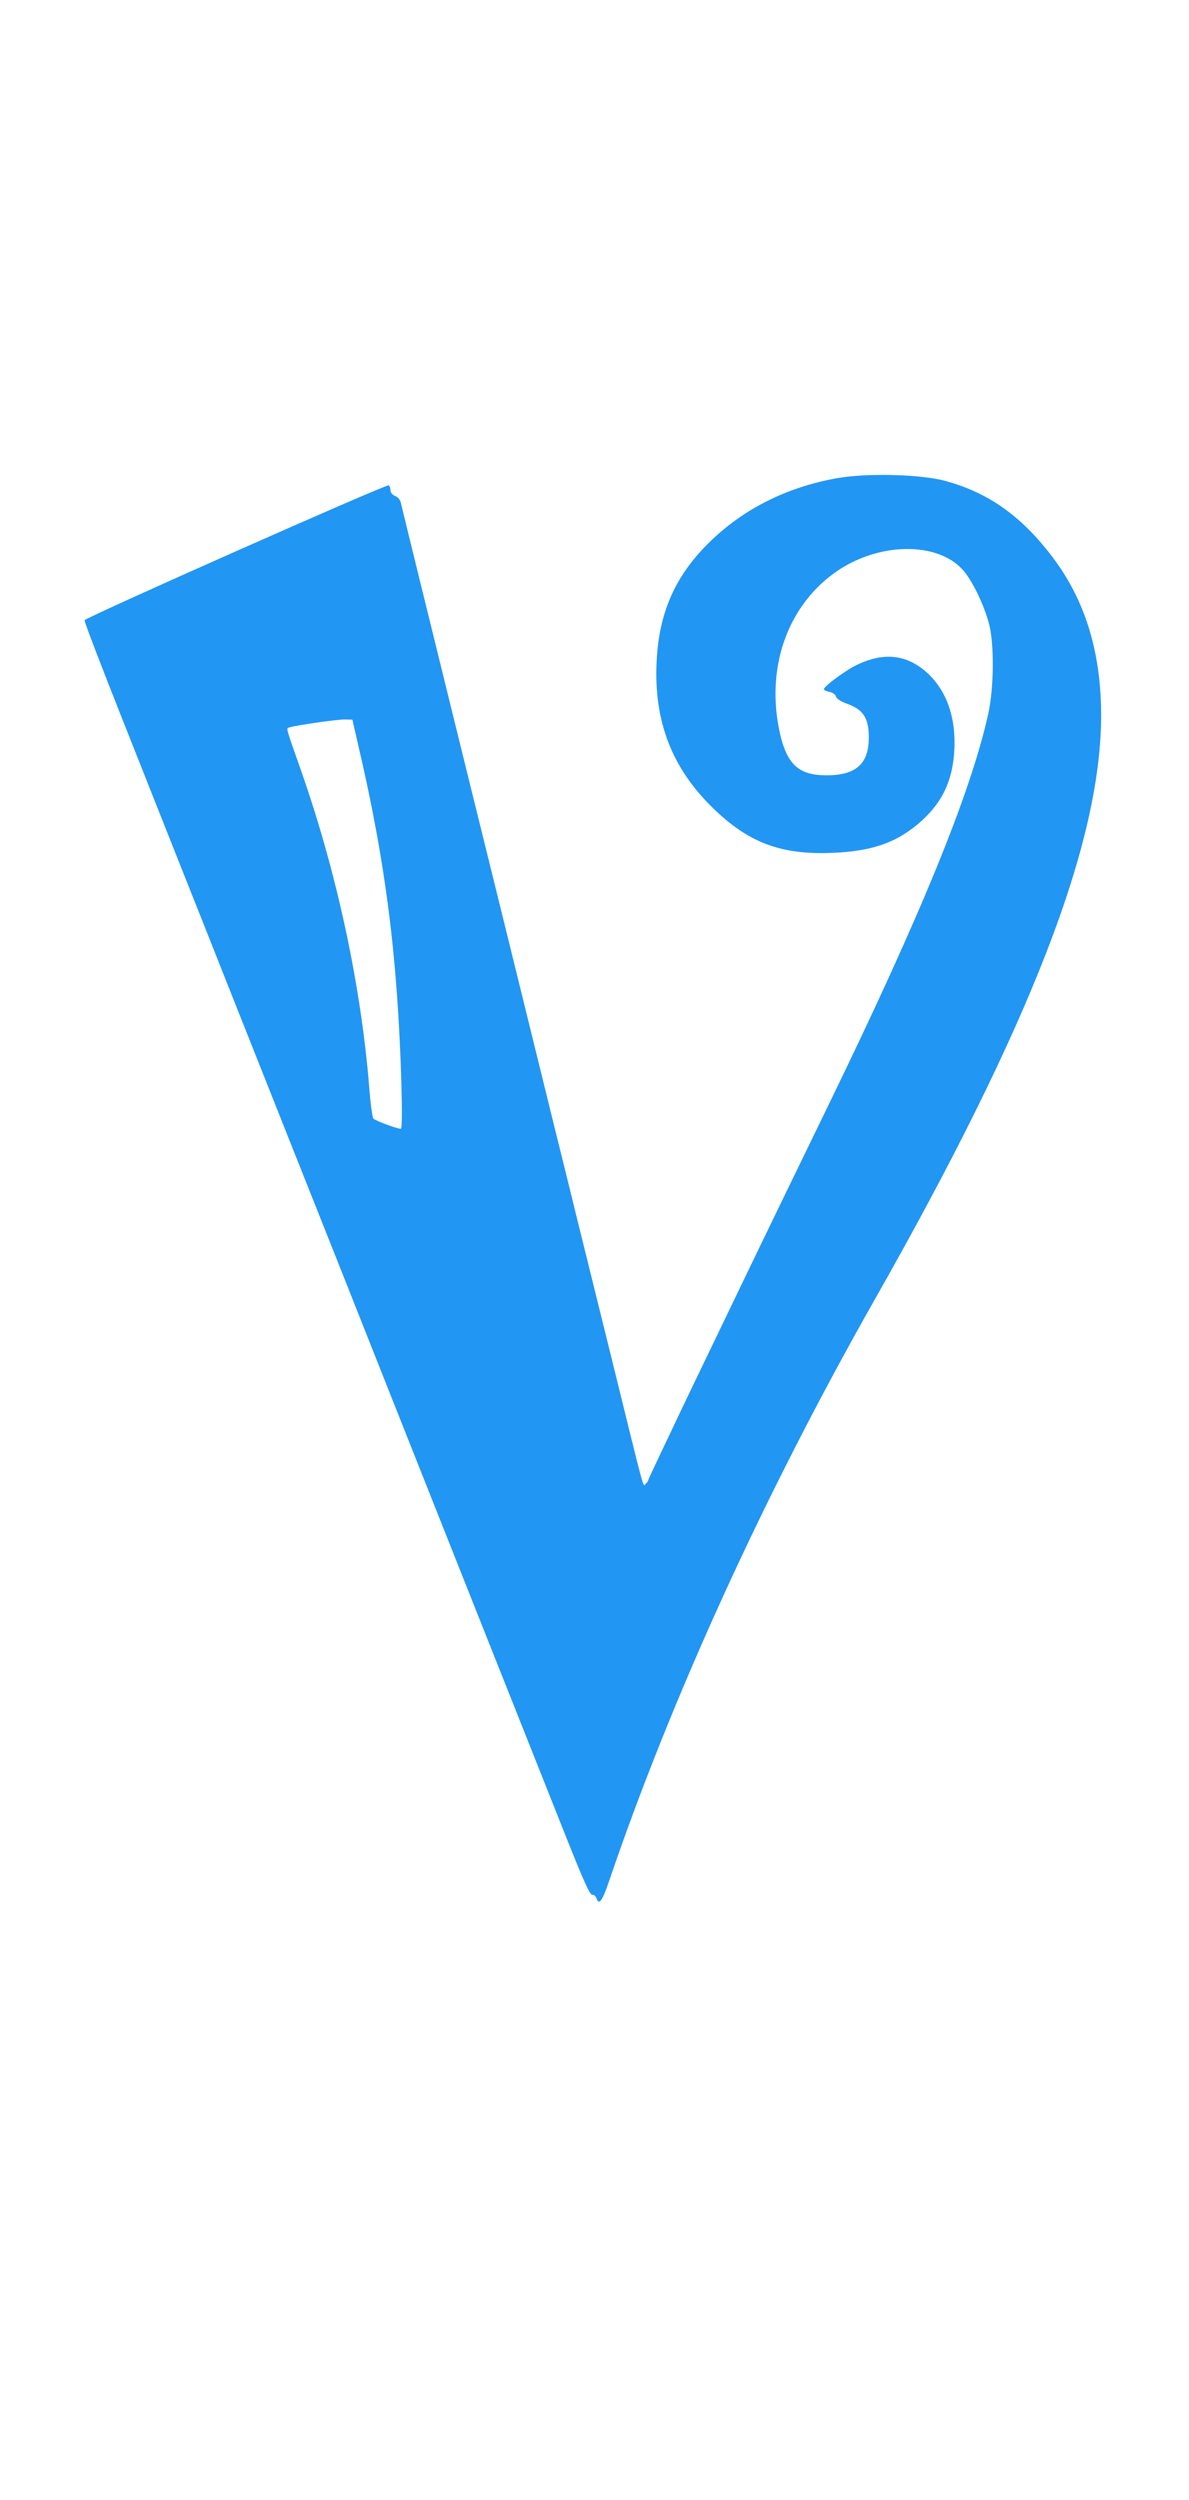 <?xml version="1.0" standalone="no"?>
<!DOCTYPE svg PUBLIC "-//W3C//DTD SVG 20010904//EN"
 "http://www.w3.org/TR/2001/REC-SVG-20010904/DTD/svg10.dtd">
<svg version="1.0" xmlns="http://www.w3.org/2000/svg"
 width="609pt" height="1280pt" viewBox="0 0 609 1280"
 preserveAspectRatio="xMidYMid meet">
<g transform="translate(0,1280) scale(0.1,-0.1)"
fill="#2196f3" stroke="none">
<path d="M4284 10351 c-259 -47 -482 -160 -657 -334 -171 -170 -253 -358 -264
-609 -14 -301 78 -539 285 -742 184 -181 351 -244 616 -233 210 8 341 57 463
170 100 93 149 198 160 339 13 173 -34 316 -136 411 -104 95 -221 110 -361 43
-57 -27 -170 -110 -170 -125 0 -5 13 -11 29 -14 16 -3 31 -14 33 -24 3 -11 25
-25 55 -36 85 -30 113 -74 113 -174 0 -134 -66 -193 -216 -193 -142 0 -202 54
-239 214 -73 326 31 639 273 818 219 162 533 170 666 17 47 -53 107 -179 132
-274 27 -104 25 -327 -4 -459 -90 -407 -343 -1026 -817 -2001 -158 -325 -377
-776 -465 -960 -32 -66 -148 -308 -259 -538 -110 -231 -201 -422 -201 -427 0
-4 -6 -12 -13 -18 -15 -13 2 -74 -177 653 -72 292 -172 694 -221 895 -50 201
-126 509 -169 685 -97 395 -230 934 -349 1415 -191 775 -329 1336 -336 1368
-4 22 -15 36 -31 42 -14 6 -24 18 -24 29 0 11 -4 22 -9 26 -12 7 -1552 -676
-1558 -691 -2 -6 85 -233 193 -505 108 -272 242 -611 299 -754 57 -143 173
-435 258 -650 180 -454 387 -974 593 -1492 80 -203 188 -474 239 -603 124
-313 670 -1688 886 -2230 87 -219 121 -294 132 -292 9 1 18 -7 22 -18 12 -38
30 -15 64 86 320 941 796 1983 1361 2979 800 1409 1159 2337 1160 2990 0 324
-81 590 -248 811 -157 208 -325 329 -545 390 -126 36 -408 43 -563 15z m-2447
-1376 c138 -592 200 -1076 219 -1727 4 -143 3 -228 -3 -228 -20 0 -132 42
-141 53 -5 7 -15 80 -21 162 -43 526 -167 1102 -351 1625 -79 224 -74 209 -59
215 28 10 255 43 289 41 l35 -1 32 -140z"/>
</g>
</svg>
